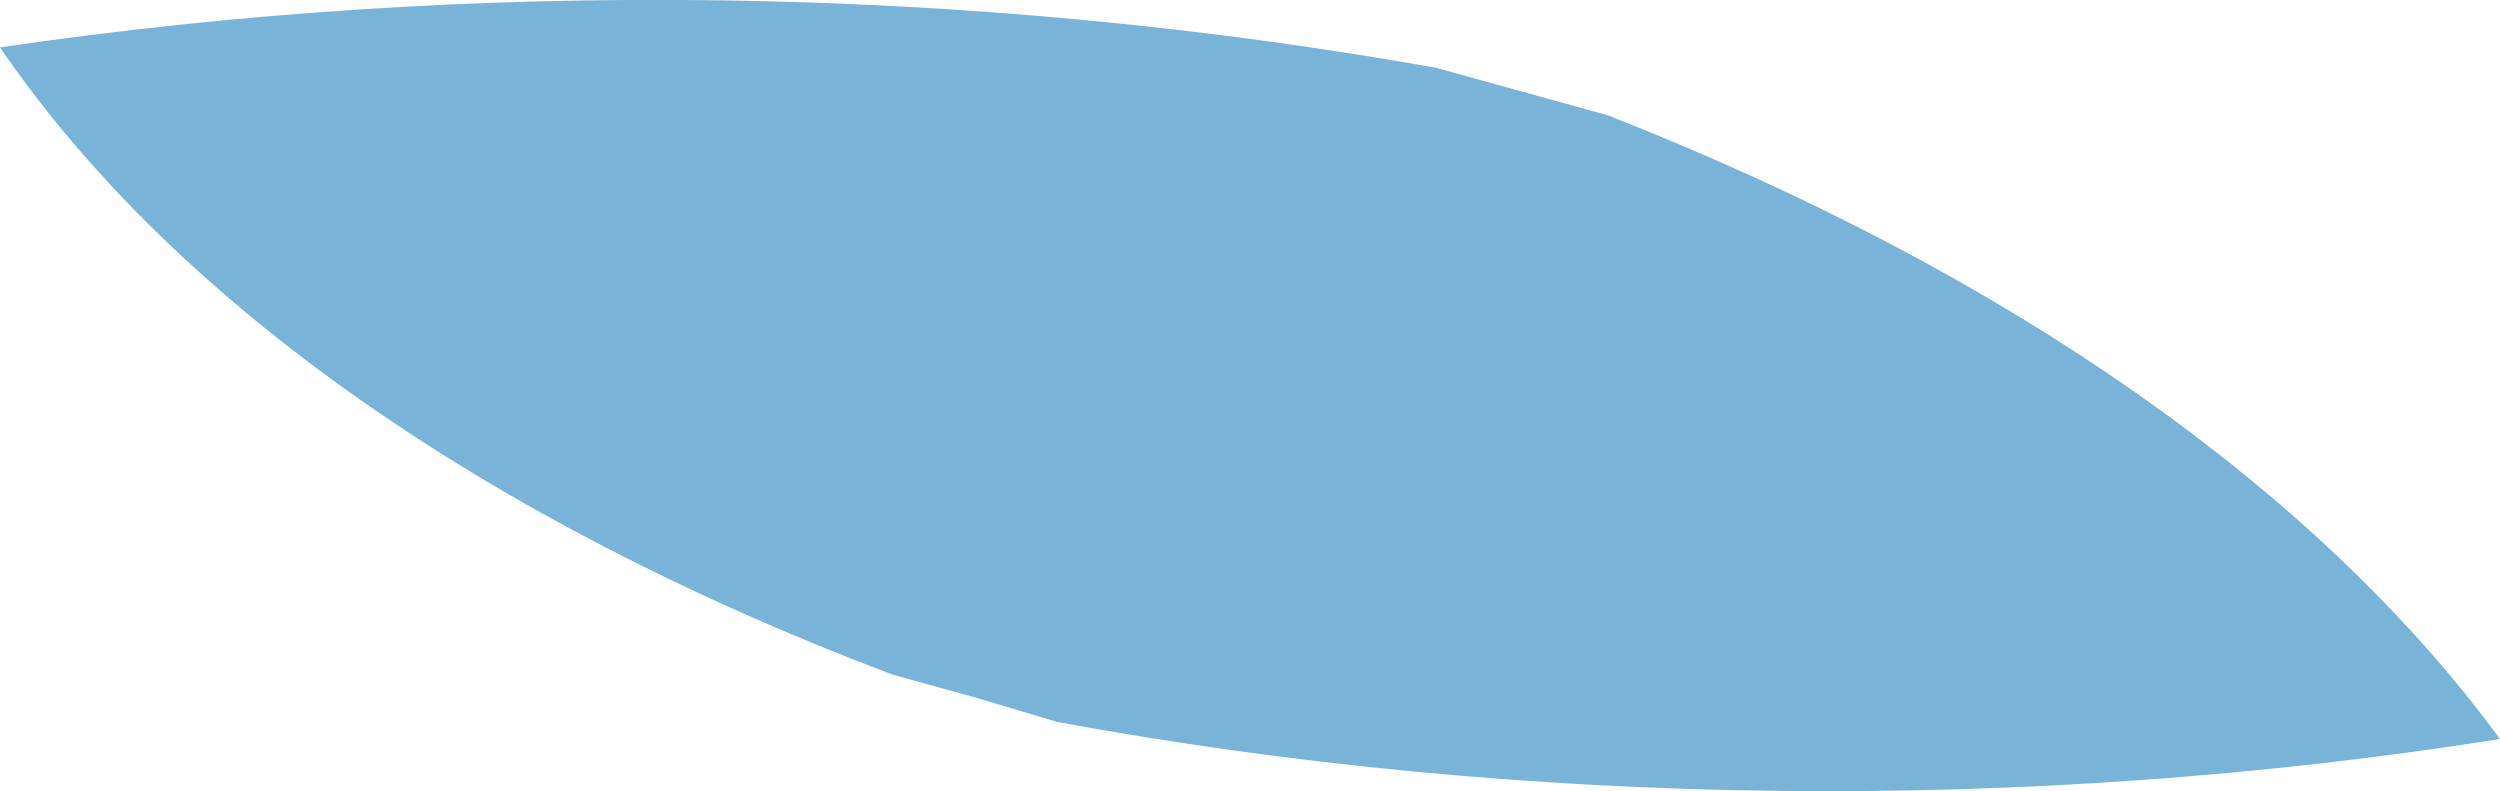 <?xml version="1.0" encoding="utf-8"?>
<svg xmlns="http://www.w3.org/2000/svg" fill="none" height="100%" overflow="visible" preserveAspectRatio="none" style="display: block;" viewBox="0 0 7.067 2.236" width="100%">
<path d="M4.545 0.326L4.303 0.259L4.061 0.192C2.745 -0.043 1.336 -0.063 0 0.134C0.493 0.855 1.374 1.473 2.523 1.907L2.765 1.974L2.989 2.041C4.309 2.284 5.73 2.301 7.067 2.089C6.547 1.38 5.672 0.768 4.545 0.326Z" fill="#79B4D8" id="Vector"/>
</svg>